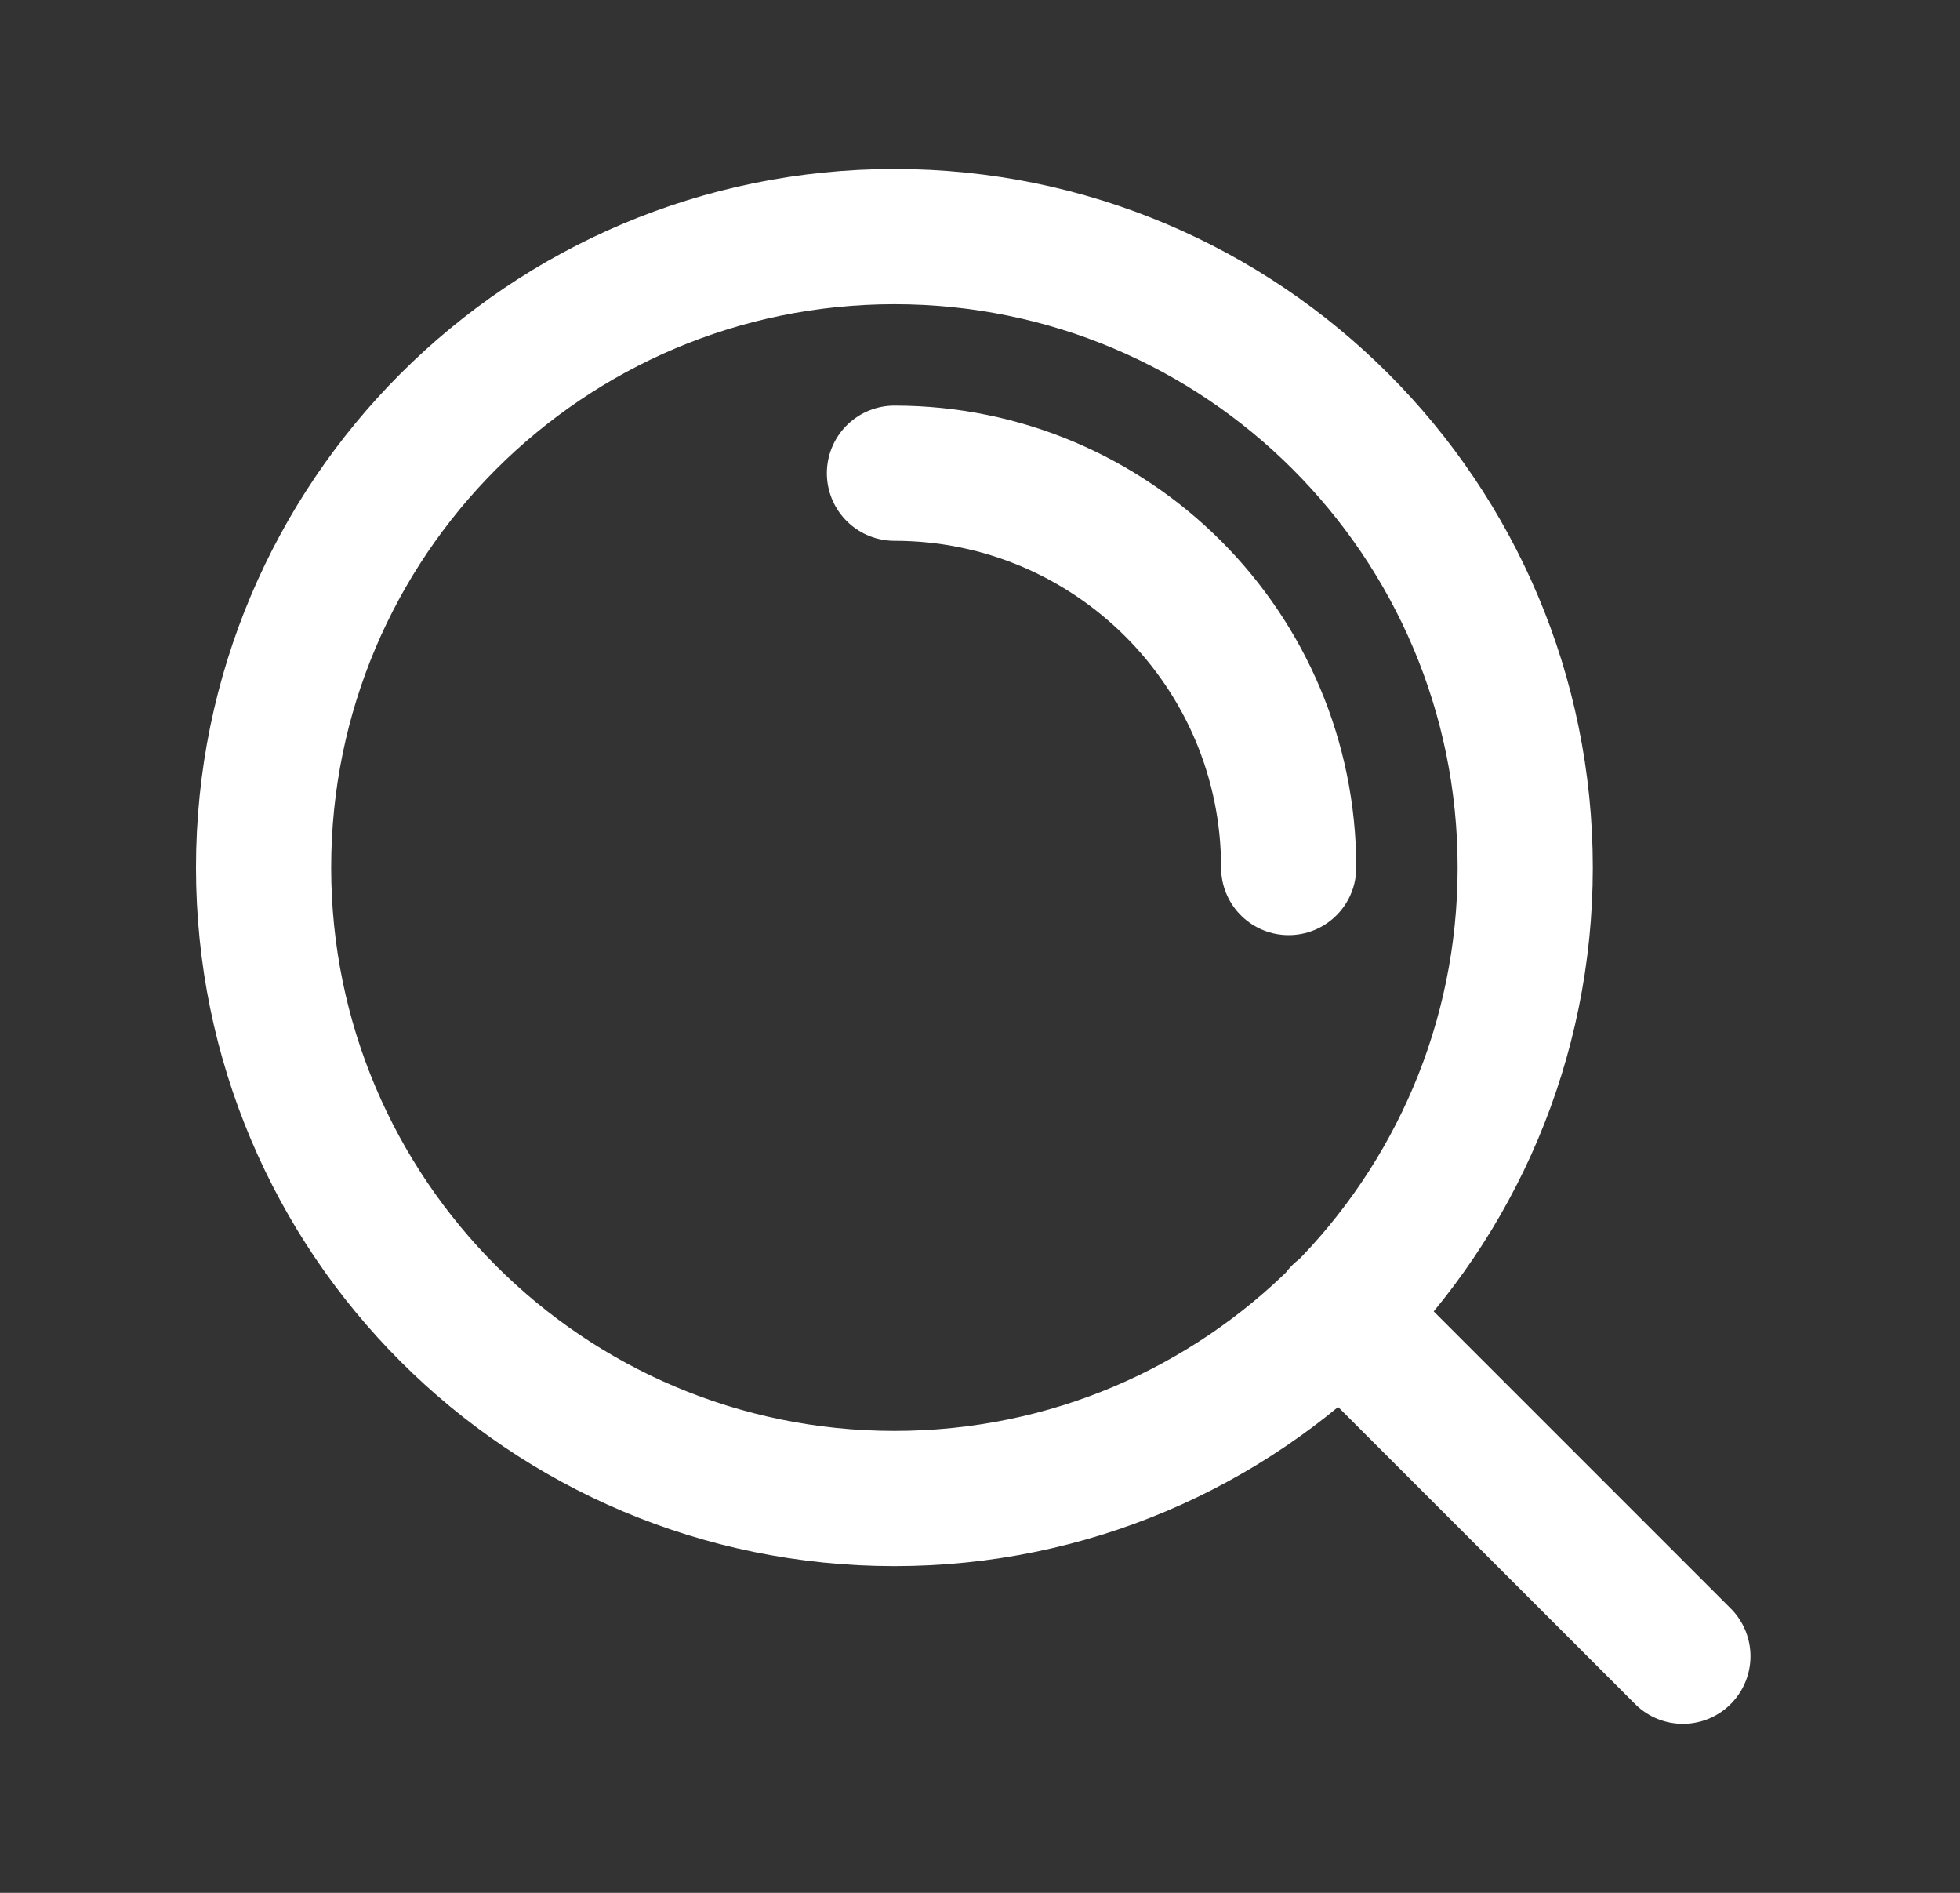 <svg width="29" height="28" viewBox="0 0 29 28" fill="none" xmlns="http://www.w3.org/2000/svg">
<rect x="0" y="0" width="29" height="28" fill="#333333" stroke="none"/>
<path d="M24.9 24.5L19.825 19.425M13.234 7C16.455 7 19.067 9.612 19.067 12.833M22.567 12.833C22.567 17.988 18.388 22.167 13.234 22.167C8.079 22.167 3.9 17.988 3.9 12.833C3.9 7.679 8.079 3.5 13.234 3.5C18.388 3.5 22.567 7.679 22.567 12.833Z" stroke="white" stroke-width="2" stroke-linecap="round" stroke-linejoin="round"/>
</svg>

